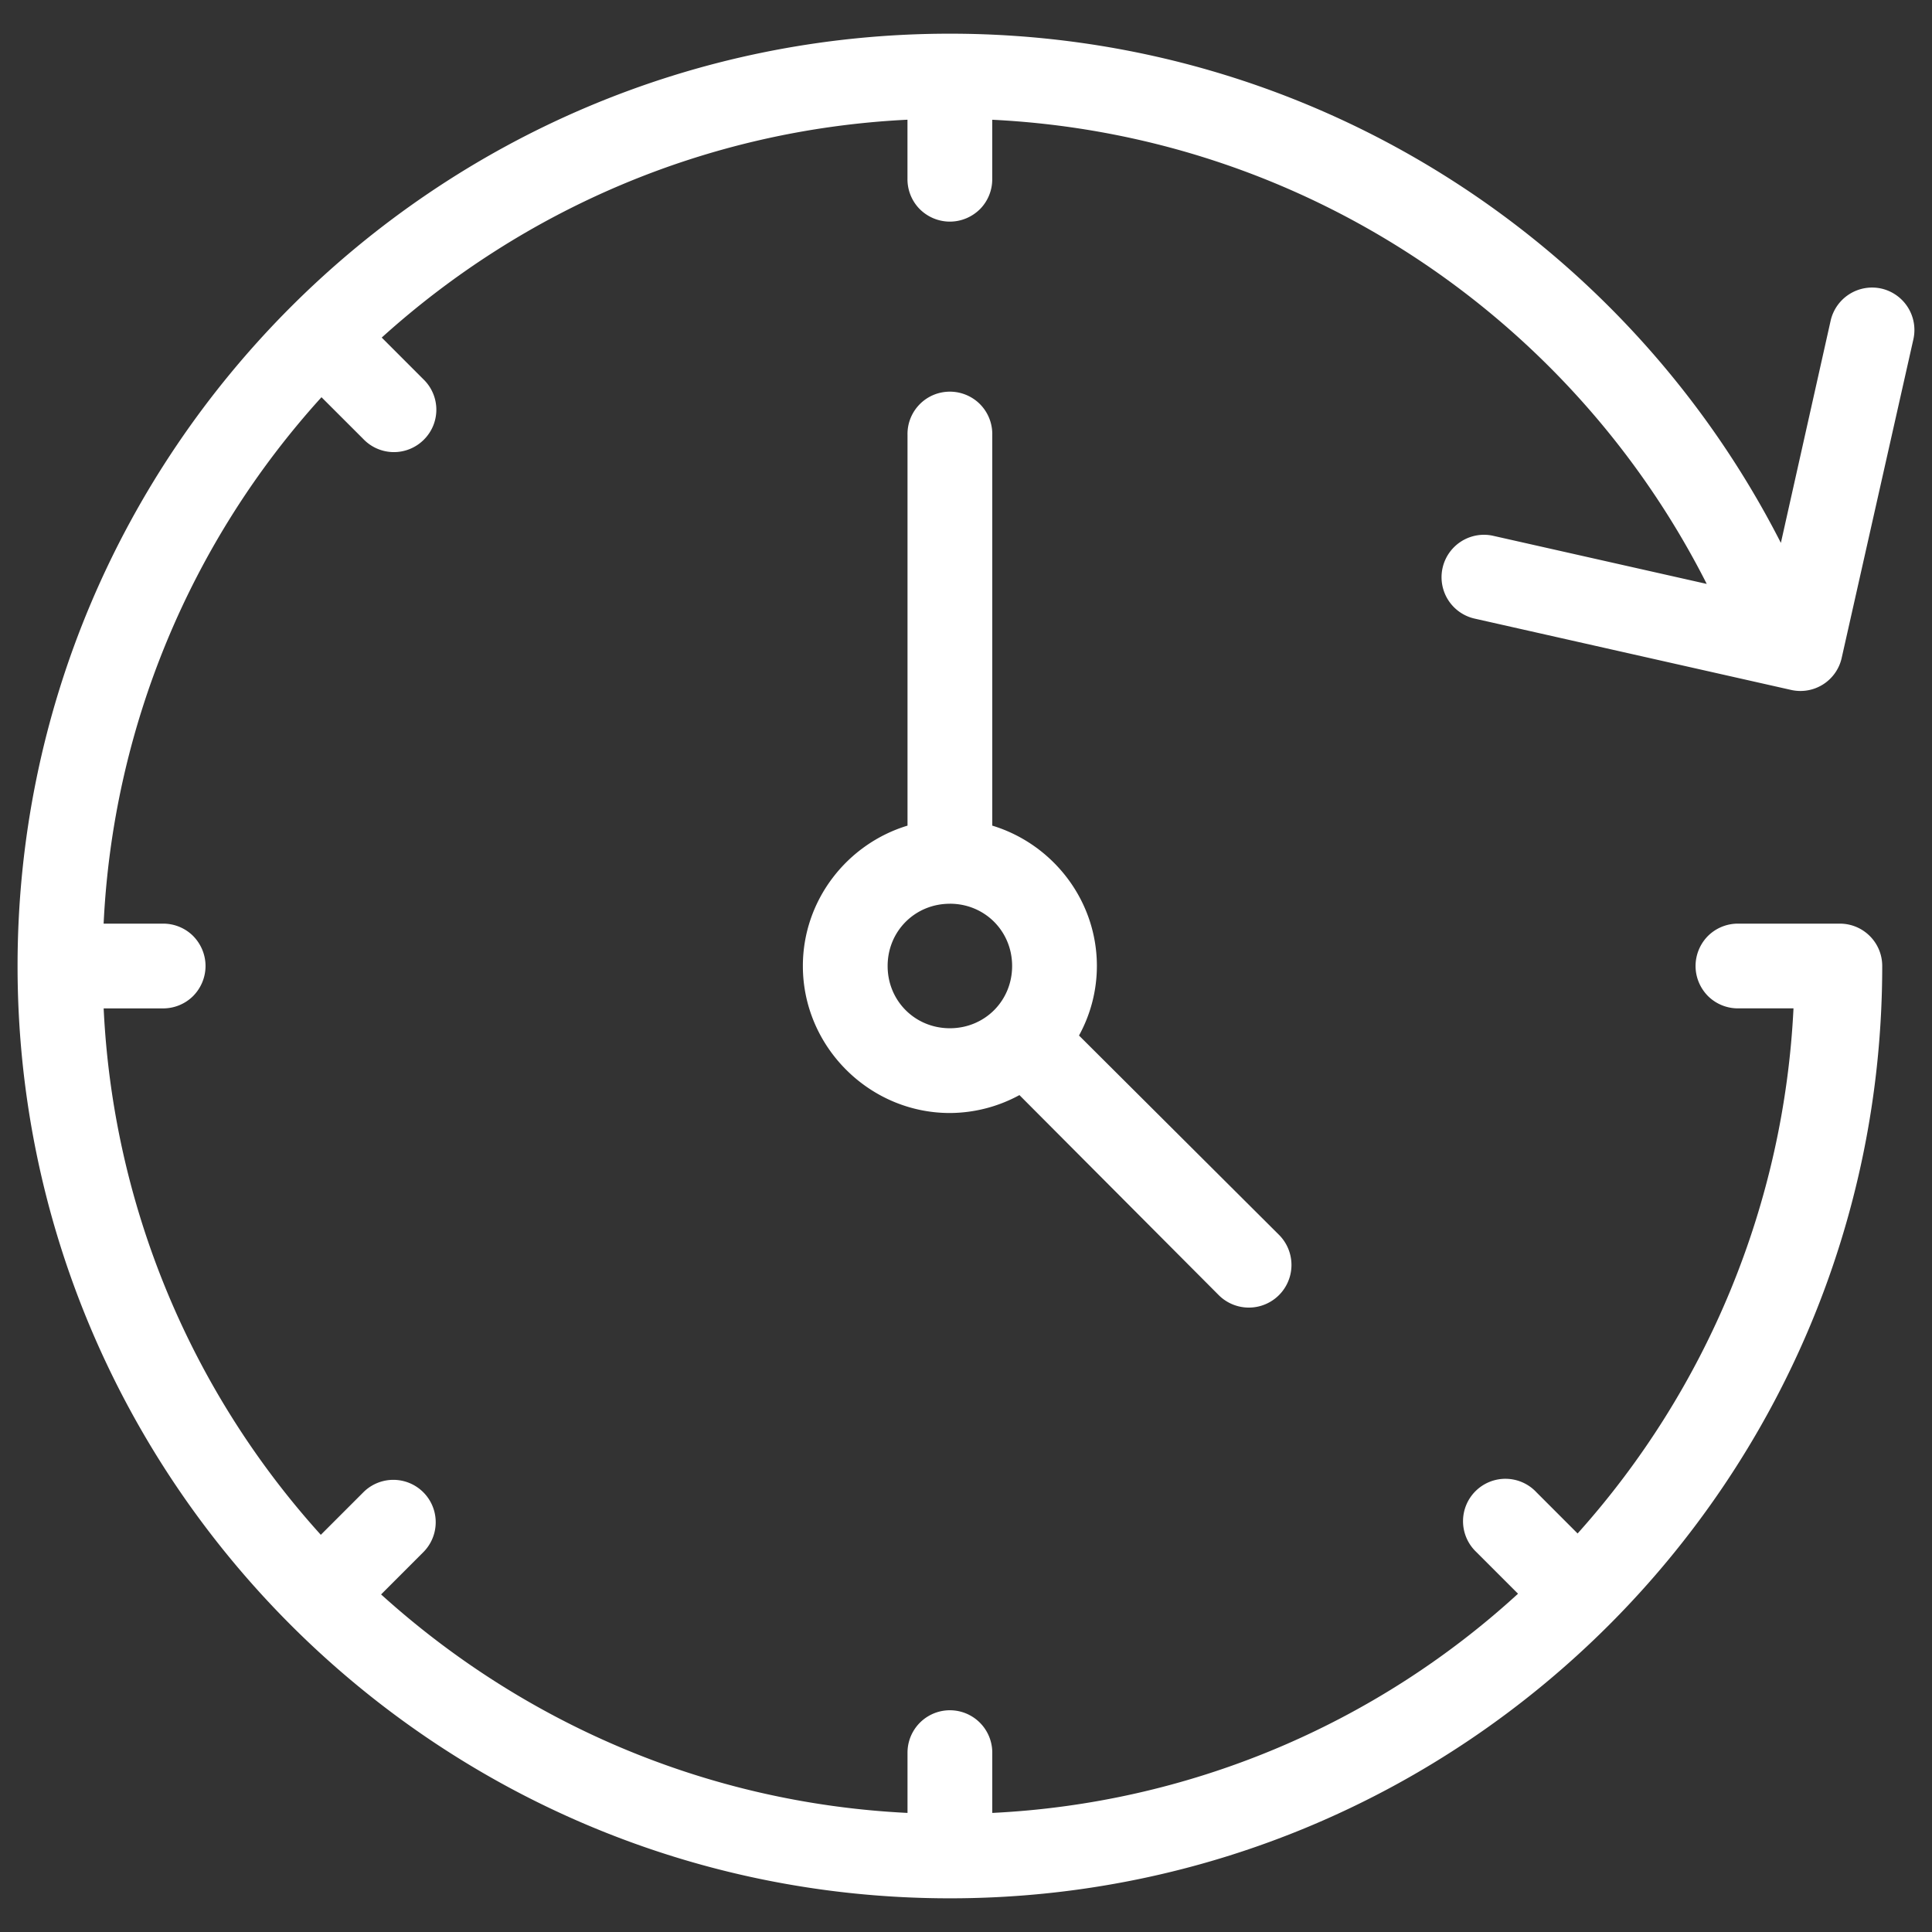 <svg width="55" height="55" fill="none" xmlns="http://www.w3.org/2000/svg"><rect width="100%" height="100%" fill="#333333" stroke="none"/><path d="M27.041.959C12.397.959.5 12.856.5 27.5s11.897 26.541 26.541 26.541S53.583 42.144 53.583 27.5c0-.667-.54-1.206-1.207-1.206h-2.884a1.21 1.21 0 0 0-.865.346 1.217 1.217 0 0 0-.358.86c0 .323.13.631.358.86.231.226.542.351.865.346h1.565a24.157 24.157 0 0 1-6.146 14.949l-1.169-1.17a1.207 1.207 0 1 0-1.715 1.697l1.188 1.188a23.877 23.877 0 0 1-14.967 6.24v-1.716a1.206 1.206 0 1 0-2.413 0v1.716c-5.764-.283-10.983-2.597-14.986-6.22l1.206-1.207a1.206 1.206 0 1 0-1.715-1.697l-1.207 1.207a24.03 24.03 0 0 1-6.182-14.986h1.677c.323.004.634-.12.865-.347.228-.228.358-.537.358-.86 0-.323-.13-.631-.358-.86a1.21 1.21 0 0 0-.865-.346H2.95a24.005 24.005 0 0 1 6.202-14.986l1.188 1.187a1.204 1.204 0 0 0 1.722.026 1.202 1.202 0 0 0-.007-1.722L10.867 9.61c4.001-3.615 9.213-5.919 14.967-6.202v1.678c-.004.323.12.634.347.865.228.228.537.358.86.358.323 0 .631-.13.86-.358a1.21 1.21 0 0 0 .346-.865V3.409c8.907.439 16.534 5.693 20.34 13.214l-6.108-1.376a1.208 1.208 0 0 0-.527 2.357l9.029 2.035a1.203 1.203 0 0 0 1.451-.923l2.036-9.048a1.21 1.21 0 0 0-.905-1.452 1.211 1.211 0 0 0-1.451.924l-1.414 6.315C46.308 6.845 37.358.959 27.041.959zm-.132 10.198c-.622.068-1.088.6-1.074 1.225v11.122c-1.716.52-2.979 2.118-2.979 3.996 0 2.295 1.89 4.185 4.185 4.185a4.17 4.17 0 0 0 1.98-.51l5.673 5.694a1.213 1.213 0 0 0 1.716-1.716l-5.693-5.674a4.113 4.113 0 0 0 .509-1.979c0-1.878-1.263-3.475-2.978-3.996V12.382a1.21 1.21 0 0 0-.392-.917 1.213 1.213 0 0 0-.947-.308zm.132 14.57c.992 0 1.772.78 1.772 1.773 0 .992-.78 1.772-1.772 1.772s-1.772-.78-1.772-1.772.78-1.772 1.772-1.772z" fill="#fff"/></svg>